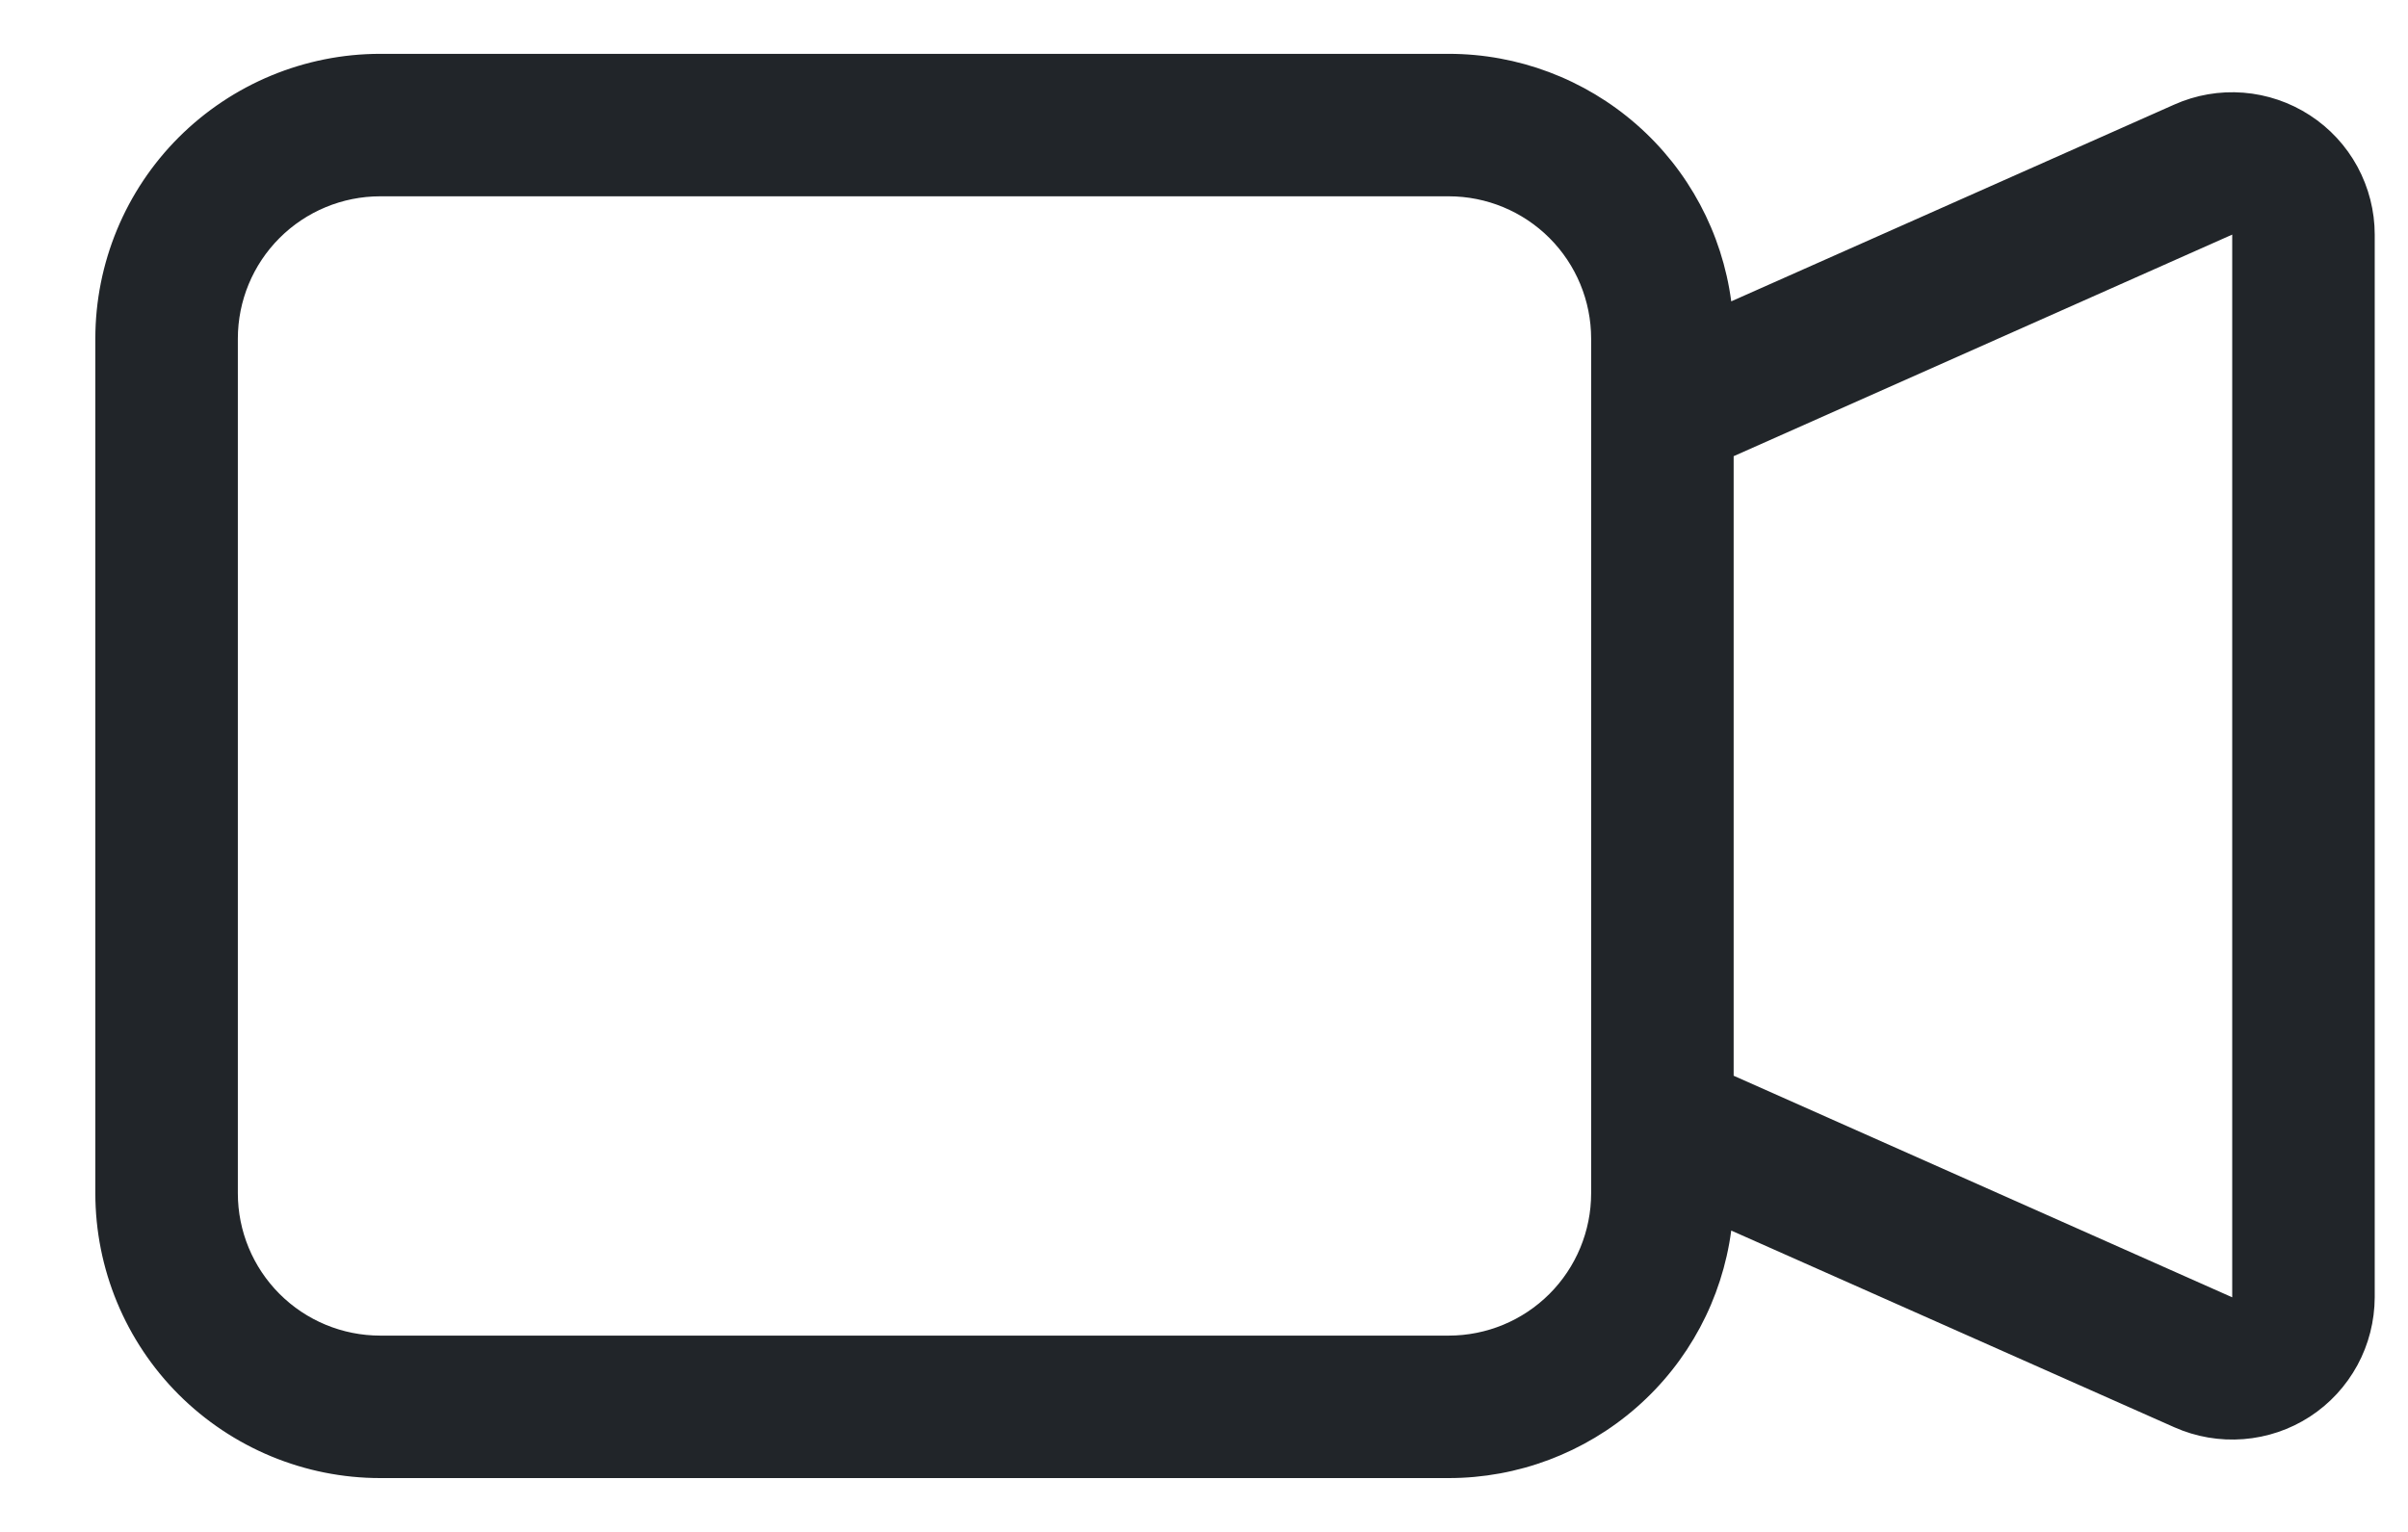 <svg width="22" height="14" viewBox="0 0 22 14" fill="none" xmlns="http://www.w3.org/2000/svg">
<path fill-rule="evenodd" clip-rule="evenodd" d="M0.871 3.095C0.871 2.405 1.145 1.743 1.633 1.255C2.122 0.767 2.784 0.492 3.474 0.492H13.236C13.867 0.492 14.477 0.722 14.952 1.138C15.427 1.554 15.734 2.128 15.817 2.754L19.864 0.956C20.063 0.867 20.28 0.83 20.496 0.847C20.712 0.864 20.921 0.935 21.103 1.053C21.285 1.171 21.434 1.332 21.538 1.523C21.641 1.714 21.696 1.927 21.696 2.144V11.856C21.695 12.073 21.641 12.286 21.538 12.476C21.434 12.667 21.285 12.829 21.103 12.947C20.921 13.065 20.713 13.135 20.497 13.152C20.281 13.169 20.064 13.132 19.866 13.044L15.817 11.246C15.734 11.872 15.427 12.446 14.952 12.862C14.477 13.278 13.867 13.508 13.236 13.508H3.474C2.784 13.508 2.122 13.233 1.633 12.745C1.145 12.257 0.871 11.595 0.871 10.905V3.095ZM15.839 9.831L20.394 11.856V2.144L15.839 4.169V9.831ZM3.474 1.794C3.129 1.794 2.798 1.931 2.554 2.175C2.31 2.419 2.173 2.75 2.173 3.095V10.905C2.173 11.25 2.31 11.581 2.554 11.825C2.798 12.069 3.129 12.206 3.474 12.206H13.236C13.581 12.206 13.912 12.069 14.156 11.825C14.4 11.581 14.537 11.25 14.537 10.905V3.095C14.537 2.75 14.4 2.419 14.156 2.175C13.912 1.931 13.581 1.794 13.236 1.794H3.474Z" fill="#212529"/>
</svg>
